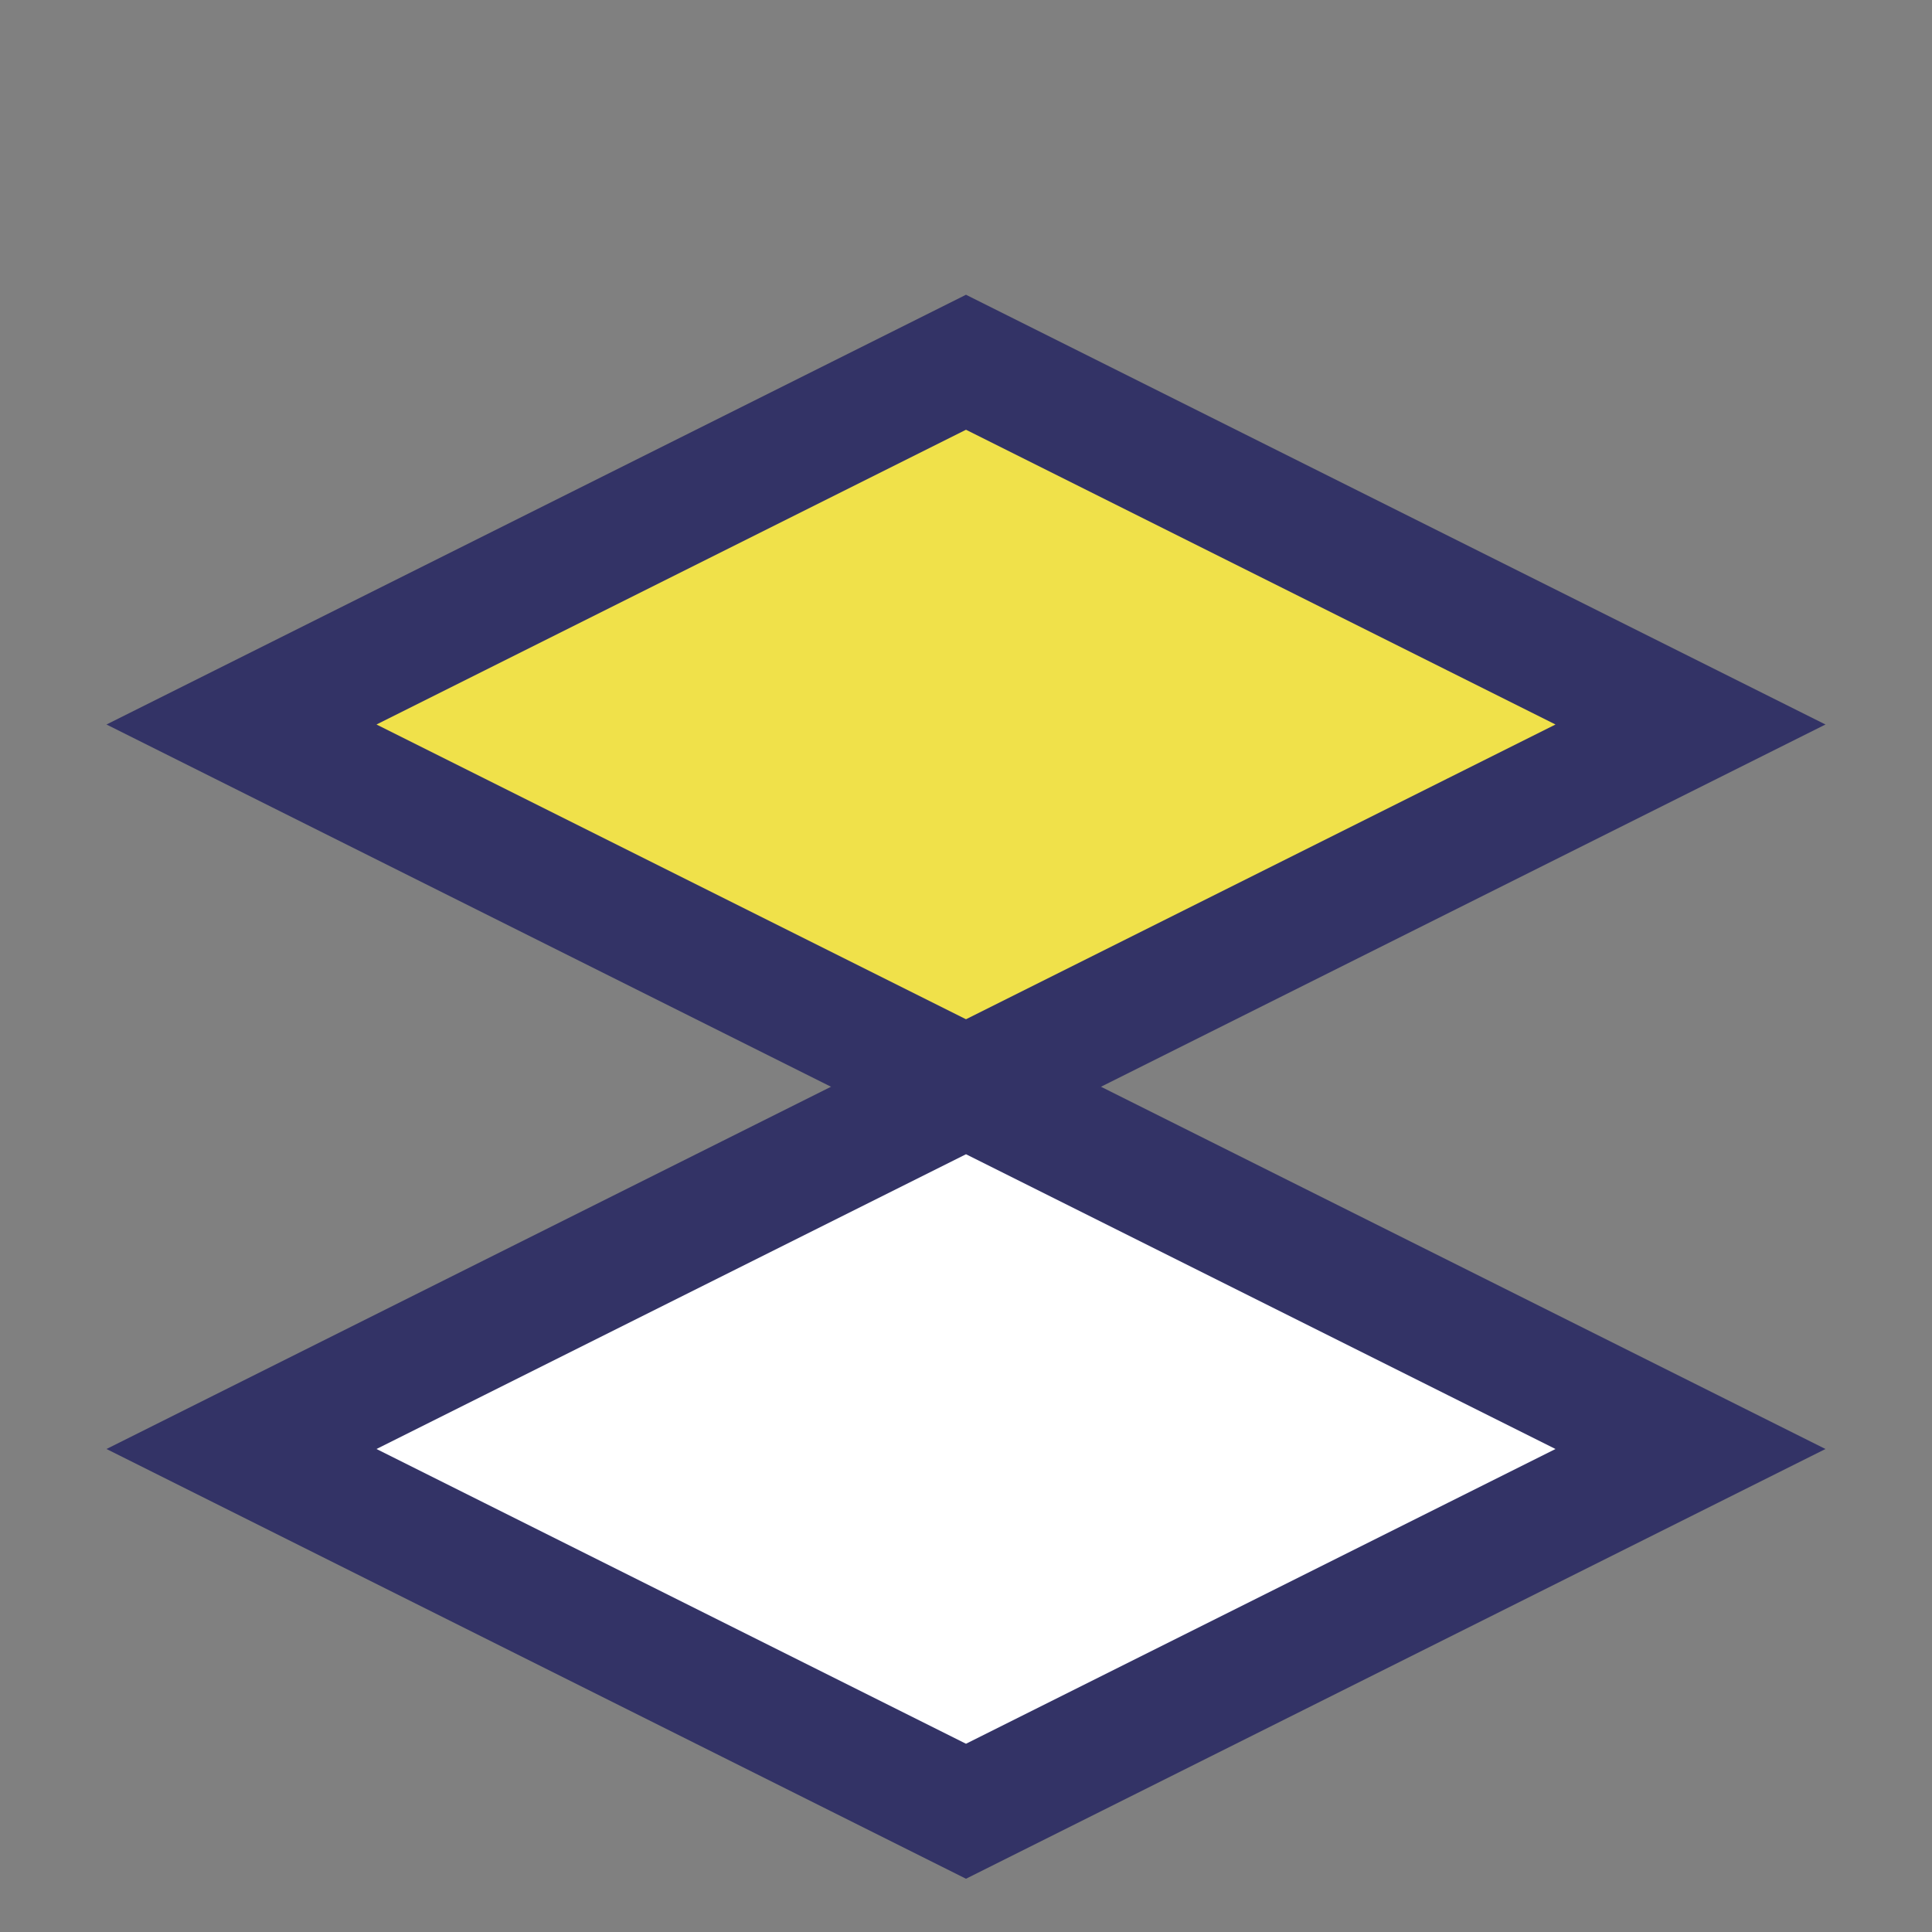 <?xml version="1.0" encoding="UTF-8"?>
<svg xmlns="http://www.w3.org/2000/svg" width="32" height="32" viewBox="0 0 32 32"><rect x="0" y="0" width="32" height="32" fill="#808080" stroke="none"/><polygon points="16,6 28,12 16,18 4,12 16,6" fill="#F0E14A" stroke="#333366" stroke-width="2"/><polygon points="16,18 28,24 16,30 4,24 16,18" fill="#FFFFFF" stroke="#333366" stroke-width="2"/></svg>